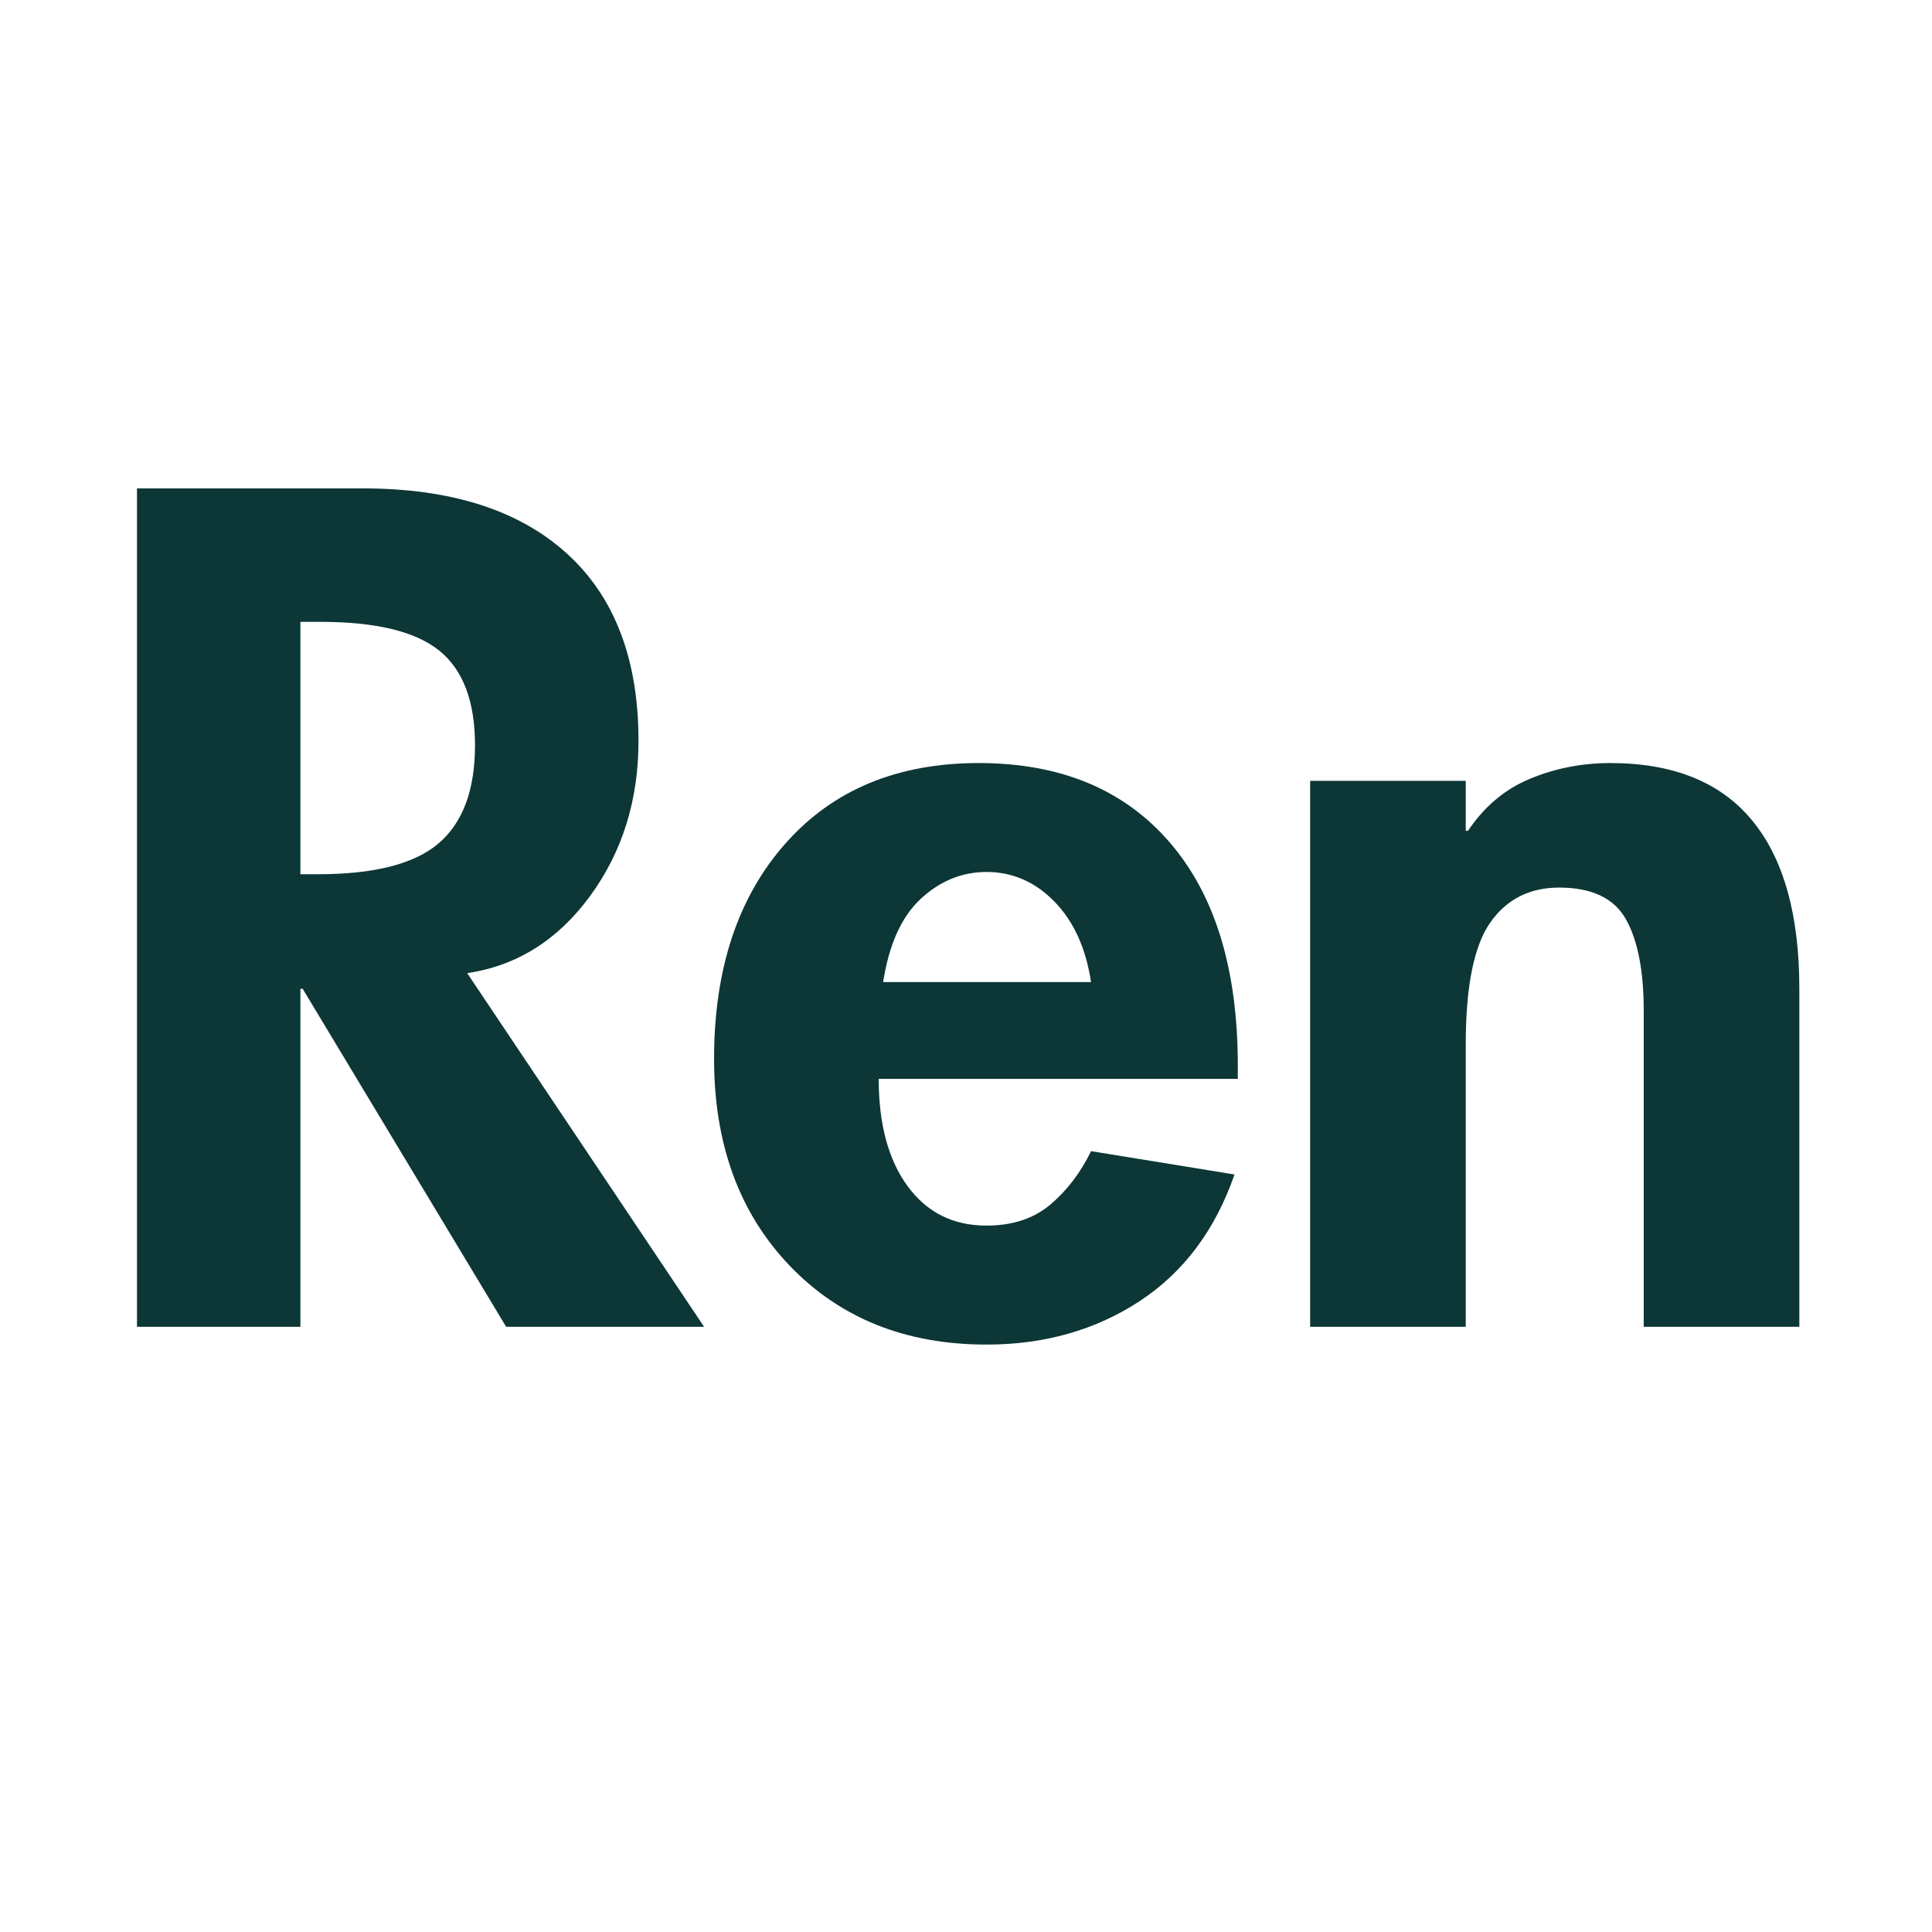 <svg xmlns="http://www.w3.org/2000/svg" xmlns:xlink="http://www.w3.org/1999/xlink" width="500" zoomAndPan="magnify" viewBox="0 0 375 375" height="500" preserveAspectRatio="xMidYMid meet" version="1.0"><defs><g/></defs><g fill="#0d3636" fill-opacity="1"><g transform="translate(14.933, 257.53)"><g><path d="M 55.469 -162.734 C 72.594 -162.734 85.797 -158.523 95.078 -150.109 C 104.359 -141.691 109 -129.566 109 -113.734 C 109 -102.223 105.867 -92.188 99.609 -83.625 C 93.348 -75.07 85.395 -70.078 75.75 -68.641 L 121.734 0 L 83.312 0 L 43.812 -65.609 L 43.375 -65.609 L 43.375 0 L 11.656 0 L 11.656 -162.734 Z M 43.375 -87.844 L 46.828 -87.844 C 57.766 -87.844 65.57 -89.852 70.25 -93.875 C 74.926 -97.906 77.266 -104.238 77.266 -112.875 C 77.266 -121.363 74.961 -127.477 70.359 -131.219 C 65.754 -134.957 58.055 -136.828 47.266 -136.828 L 43.375 -136.828 Z M 43.375 -87.844 "/></g></g></g><g fill="#0d3636" fill-opacity="1"><g transform="translate(135.368, 257.53)"><g><path d="M 35.188 -48.125 C 35.188 -39.352 37.055 -32.41 40.797 -27.297 C 44.535 -22.191 49.641 -19.641 56.109 -19.641 C 61.148 -19.641 65.285 -21.004 68.516 -23.734 C 71.754 -26.473 74.383 -29.926 76.406 -34.094 L 104.25 -29.562 C 100.508 -18.77 94.359 -10.566 85.797 -4.953 C 77.234 0.648 67.336 3.453 56.109 3.453 C 40.43 3.453 27.695 -1.648 17.906 -11.859 C 8.125 -22.078 3.234 -35.461 3.234 -52.016 C 3.234 -69.422 7.836 -83.336 17.047 -93.766 C 26.254 -104.203 38.773 -109.422 54.609 -109.422 C 70.43 -109.422 82.766 -104.312 91.609 -94.094 C 100.461 -83.883 104.891 -69.426 104.891 -50.719 L 104.891 -48.125 Z M 76.406 -66.906 C 75.395 -73.52 73.02 -78.734 69.281 -82.547 C 65.539 -86.367 61.148 -88.281 56.109 -88.281 C 51.367 -88.281 47.125 -86.551 43.375 -83.094 C 39.633 -79.633 37.191 -74.238 36.047 -66.906 Z M 76.406 -66.906 "/></g></g></g><g fill="#0d3636" fill-opacity="1"><g transform="translate(243.501, 257.53)"><g><path d="M 105.75 0 L 75.547 0 L 75.547 -61.297 C 75.547 -69.066 74.395 -75 72.094 -79.094 C 69.789 -83.195 65.473 -85.25 59.141 -85.25 C 53.379 -85.25 48.914 -82.984 45.75 -78.453 C 42.582 -73.922 41 -66.047 41 -54.828 L 41 0 L 10.797 0 L 10.797 -105.969 L 41 -105.969 L 41 -96.266 L 41.438 -96.266 C 44.602 -101.004 48.629 -104.379 53.516 -106.391 C 58.41 -108.41 63.594 -109.422 69.062 -109.422 C 81.289 -109.422 90.461 -105.711 96.578 -98.297 C 102.691 -90.891 105.75 -79.992 105.75 -65.609 Z M 105.75 0 "/></g></g></g></svg>